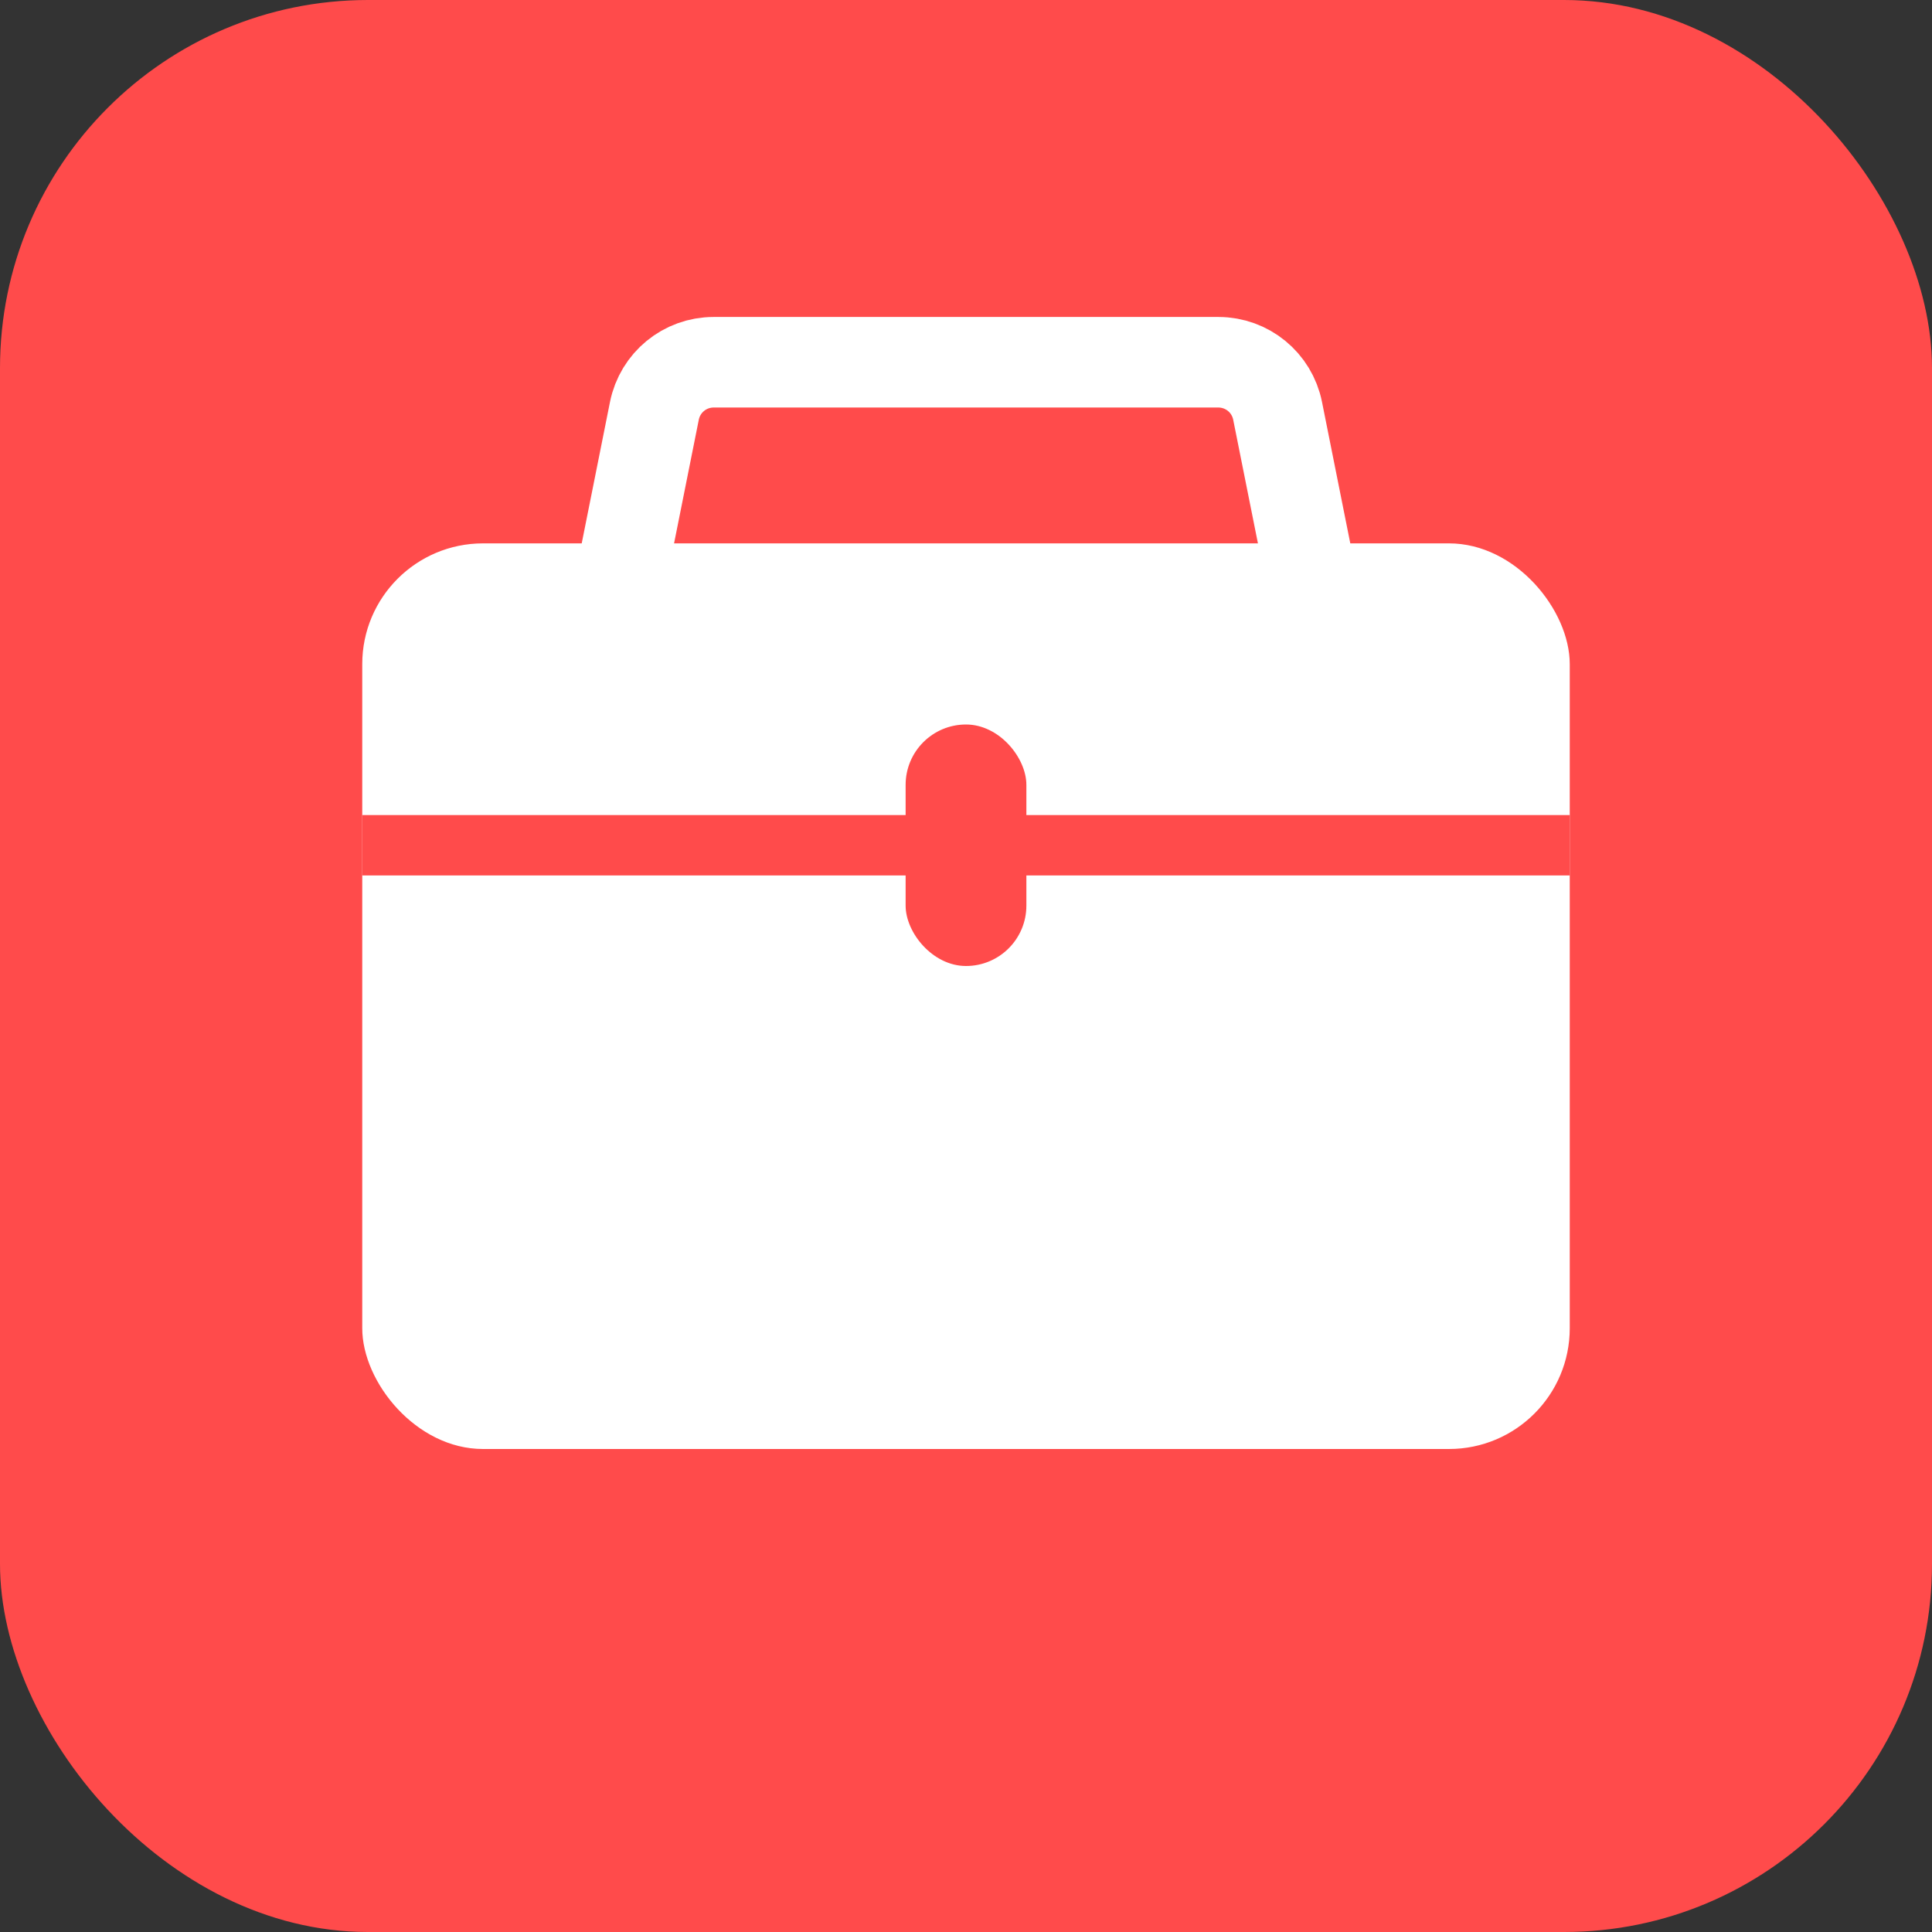 <?xml version="1.0" encoding="UTF-8"?> <svg xmlns="http://www.w3.org/2000/svg" width="32" height="32" viewBox="0 0 32 32" fill="none"><rect x="0" y="0" width="32" height="32" fill="#333333" stroke="none"/><rect width="32" height="32" rx="6.095" fill="#FF4B4B"></rect><rect x="6" y="9" width="20" height="15" rx="2" fill="white"></rect><path d="M10.839 6.804C10.933 6.336 11.343 6 11.82 6H20.18C20.657 6 21.067 6.336 21.161 6.804L21.761 9.804C21.884 10.423 21.411 11 20.78 11H11.22C10.589 11 10.116 10.423 10.239 9.804L10.839 6.804Z" stroke="white" stroke-width="1.5"></path><rect x="15" y="12" width="2" height="4" rx="1" fill="#FF4B4B"></rect><path d="M6 14H26" stroke="#FF4B4B"></path></svg> 